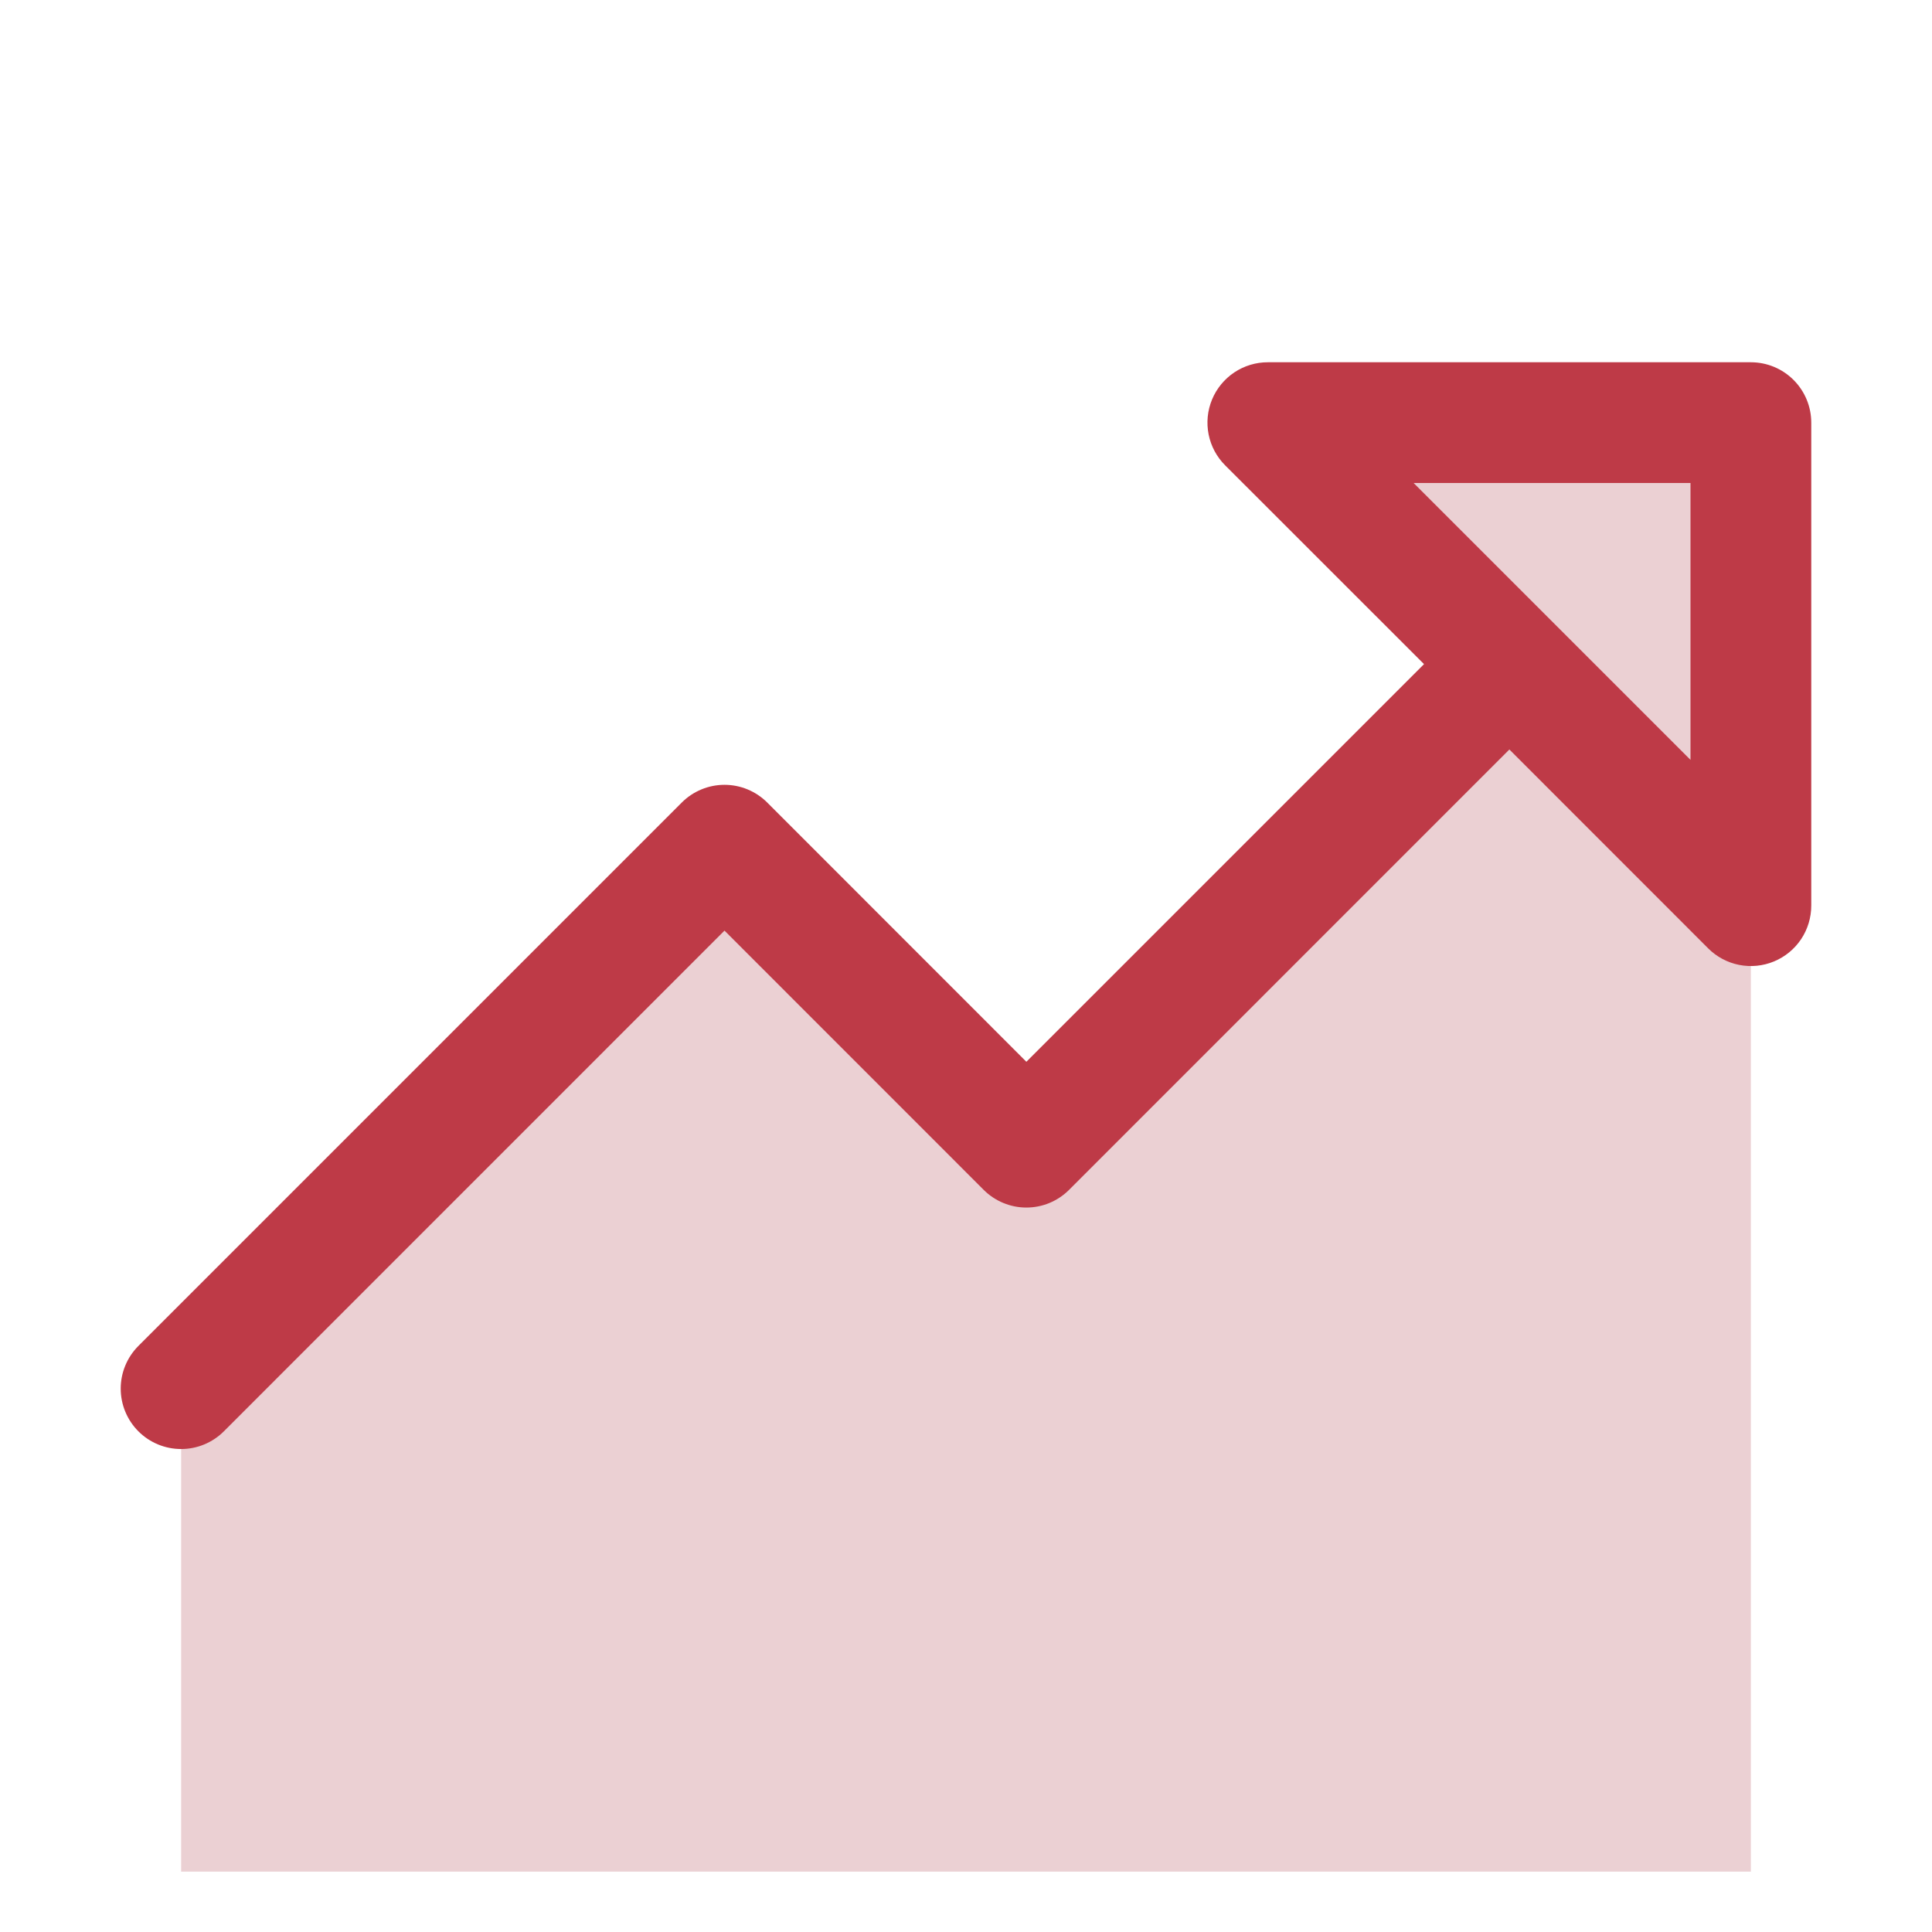 <svg width="73" height="73" viewBox="0 0 73 73" fill="none" xmlns="http://www.w3.org/2000/svg">
<path d="M27.375 33.078L38.781 44.484L66.156 19.391V70.719H6.844V53.609L27.375 33.078Z" fill="#EBD0D3"/>
<path d="M66.156 15.969V34.219L47.906 15.969H66.156Z" fill="#EBD0D3"/>
<path d="M66.156 13.688H47.906C47.455 13.687 47.013 13.821 46.638 14.071C46.263 14.322 45.97 14.678 45.797 15.095C45.624 15.513 45.579 15.972 45.667 16.414C45.755 16.857 45.973 17.264 46.292 17.583L53.806 25.094L38.781 40.119L28.989 30.323C28.777 30.111 28.526 29.943 28.249 29.828C27.972 29.713 27.675 29.654 27.375 29.654C27.075 29.654 26.778 29.713 26.502 29.828C26.224 29.943 25.973 30.111 25.761 30.323L5.23 50.855C4.802 51.283 4.561 51.863 4.561 52.469C4.561 53.074 4.802 53.655 5.23 54.083C5.658 54.511 6.238 54.751 6.844 54.751C7.449 54.751 8.03 54.511 8.458 54.083L27.375 35.163L37.167 44.958C37.379 45.17 37.631 45.338 37.908 45.453C38.185 45.568 38.481 45.627 38.781 45.627C39.081 45.627 39.378 45.568 39.655 45.453C39.932 45.338 40.183 45.17 40.395 44.958L57.031 28.319L64.542 35.833C64.861 36.152 65.268 36.37 65.711 36.458C66.153 36.546 66.612 36.501 67.029 36.328C67.447 36.155 67.803 35.863 68.054 35.487C68.304 35.112 68.438 34.67 68.438 34.219V15.969C68.438 15.364 68.197 14.784 67.769 14.356C67.342 13.928 66.761 13.688 66.156 13.688ZM63.875 28.712L53.413 18.25H63.875V28.712Z" fill="#BE3A47"/>
</svg>

